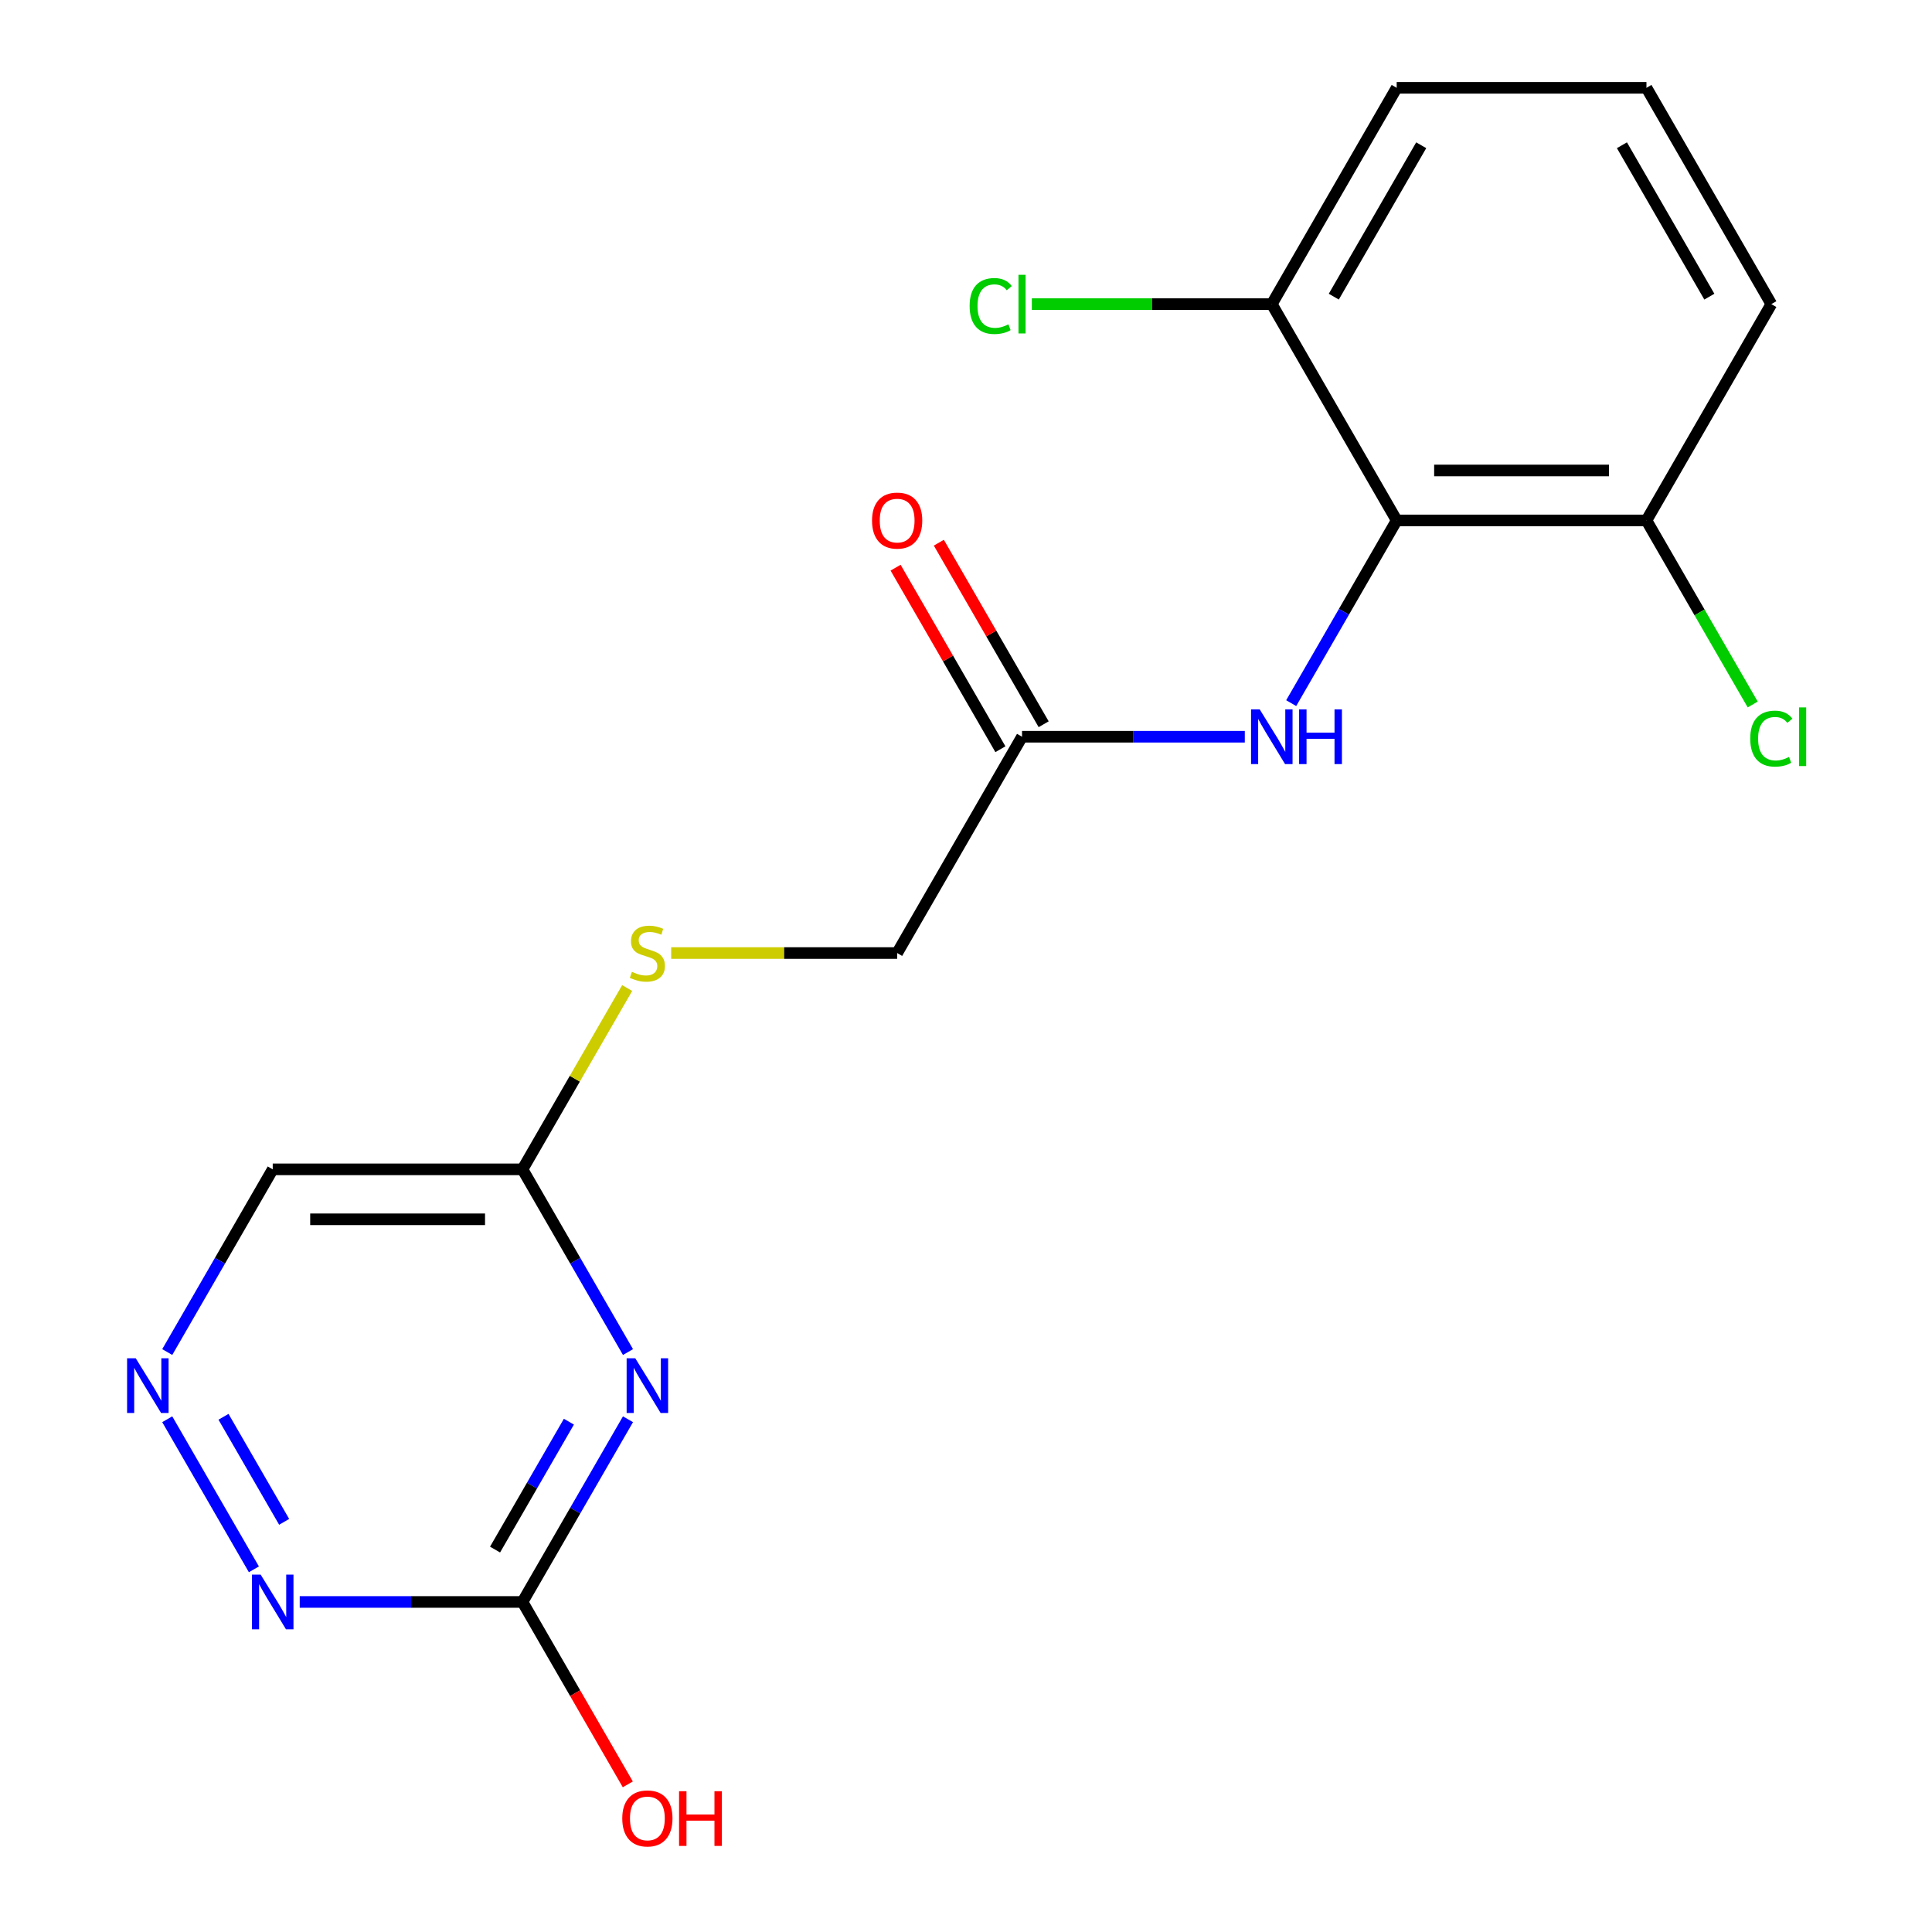<?xml version='1.0' encoding='iso-8859-1'?>
<svg version='1.1' baseProfile='full'
              xmlns='http://www.w3.org/2000/svg'
                      xmlns:rdkit='http://www.rdkit.org/xml'
                      xmlns:xlink='http://www.w3.org/1999/xlink'
                  xml:space='preserve'
width='1000px' height='1000px' viewBox='0 0 1000 1000'>
<!-- END OF HEADER -->
<rect style='opacity:1.0;fill:#FFFFFF;stroke:none' width='1000' height='1000' x='0' y='0'> </rect>
<path class='bond-1' d='M 325.042,734.603 L 297.742,781.887' style='fill:none;fill-rule:evenodd;stroke:#0000FF;stroke-width:6px;stroke-linecap:butt;stroke-linejoin:miter;stroke-opacity:1' />
<path class='bond-1' d='M 297.742,781.887 L 270.443,829.171' style='fill:none;fill-rule:evenodd;stroke:#000000;stroke-width:6px;stroke-linecap:butt;stroke-linejoin:miter;stroke-opacity:1' />
<path class='bond-1' d='M 294.46,735.86 L 275.351,768.959' style='fill:none;fill-rule:evenodd;stroke:#0000FF;stroke-width:6px;stroke-linecap:butt;stroke-linejoin:miter;stroke-opacity:1' />
<path class='bond-1' d='M 275.351,768.959 L 256.241,802.058' style='fill:none;fill-rule:evenodd;stroke:#000000;stroke-width:6px;stroke-linecap:butt;stroke-linejoin:miter;stroke-opacity:1' />
<path class='bond-3' d='M 325.042,699.819 L 297.742,652.536' style='fill:none;fill-rule:evenodd;stroke:#0000FF;stroke-width:6px;stroke-linecap:butt;stroke-linejoin:miter;stroke-opacity:1' />
<path class='bond-3' d='M 297.742,652.536 L 270.443,605.252' style='fill:none;fill-rule:evenodd;stroke:#000000;stroke-width:6px;stroke-linecap:butt;stroke-linejoin:miter;stroke-opacity:1' />
<path class='bond-0' d='M 722.922,269.373 L 695.623,316.657' style='fill:none;fill-rule:evenodd;stroke:#000000;stroke-width:6px;stroke-linecap:butt;stroke-linejoin:miter;stroke-opacity:1' />
<path class='bond-0' d='M 695.623,316.657 L 668.323,363.941' style='fill:none;fill-rule:evenodd;stroke:#0000FF;stroke-width:6px;stroke-linecap:butt;stroke-linejoin:miter;stroke-opacity:1' />
<path class='bond-8' d='M 722.922,269.373 L 852.202,269.373' style='fill:none;fill-rule:evenodd;stroke:#000000;stroke-width:6px;stroke-linecap:butt;stroke-linejoin:miter;stroke-opacity:1' />
<path class='bond-8' d='M 742.314,243.518 L 832.81,243.518' style='fill:none;fill-rule:evenodd;stroke:#000000;stroke-width:6px;stroke-linecap:butt;stroke-linejoin:miter;stroke-opacity:1' />
<path class='bond-9' d='M 722.922,269.373 L 658.282,157.414' style='fill:none;fill-rule:evenodd;stroke:#000000;stroke-width:6px;stroke-linecap:butt;stroke-linejoin:miter;stroke-opacity:1' />
<path class='bond-5' d='M 270.443,829.171 L 212.789,829.171' style='fill:none;fill-rule:evenodd;stroke:#000000;stroke-width:6px;stroke-linecap:butt;stroke-linejoin:miter;stroke-opacity:1' />
<path class='bond-5' d='M 212.789,829.171 L 155.136,829.171' style='fill:none;fill-rule:evenodd;stroke:#0000FF;stroke-width:6px;stroke-linecap:butt;stroke-linejoin:miter;stroke-opacity:1' />
<path class='bond-13' d='M 270.443,829.171 L 297.696,876.374' style='fill:none;fill-rule:evenodd;stroke:#000000;stroke-width:6px;stroke-linecap:butt;stroke-linejoin:miter;stroke-opacity:1' />
<path class='bond-13' d='M 297.696,876.374 L 324.949,923.578' style='fill:none;fill-rule:evenodd;stroke:#FF0000;stroke-width:6px;stroke-linecap:butt;stroke-linejoin:miter;stroke-opacity:1' />
<path class='bond-2' d='M 644.31,381.333 L 586.656,381.333' style='fill:none;fill-rule:evenodd;stroke:#0000FF;stroke-width:6px;stroke-linecap:butt;stroke-linejoin:miter;stroke-opacity:1' />
<path class='bond-2' d='M 586.656,381.333 L 529.002,381.333' style='fill:none;fill-rule:evenodd;stroke:#000000;stroke-width:6px;stroke-linecap:butt;stroke-linejoin:miter;stroke-opacity:1' />
<path class='bond-7' d='M 270.443,605.252 L 141.164,605.252' style='fill:none;fill-rule:evenodd;stroke:#000000;stroke-width:6px;stroke-linecap:butt;stroke-linejoin:miter;stroke-opacity:1' />
<path class='bond-7' d='M 251.051,631.108 L 160.555,631.108' style='fill:none;fill-rule:evenodd;stroke:#000000;stroke-width:6px;stroke-linecap:butt;stroke-linejoin:miter;stroke-opacity:1' />
<path class='bond-10' d='M 270.443,605.252 L 297.535,558.328' style='fill:none;fill-rule:evenodd;stroke:#000000;stroke-width:6px;stroke-linecap:butt;stroke-linejoin:miter;stroke-opacity:1' />
<path class='bond-10' d='M 297.535,558.328 L 324.626,511.404' style='fill:none;fill-rule:evenodd;stroke:#CCCC00;stroke-width:6px;stroke-linecap:butt;stroke-linejoin:miter;stroke-opacity:1' />
<path class='bond-4' d='M 86.565,699.819 L 113.864,652.536' style='fill:none;fill-rule:evenodd;stroke:#0000FF;stroke-width:6px;stroke-linecap:butt;stroke-linejoin:miter;stroke-opacity:1' />
<path class='bond-4' d='M 113.864,652.536 L 141.164,605.252' style='fill:none;fill-rule:evenodd;stroke:#000000;stroke-width:6px;stroke-linecap:butt;stroke-linejoin:miter;stroke-opacity:1' />
<path class='bond-19' d='M 86.565,734.603 L 131.412,812.281' style='fill:none;fill-rule:evenodd;stroke:#0000FF;stroke-width:6px;stroke-linecap:butt;stroke-linejoin:miter;stroke-opacity:1' />
<path class='bond-19' d='M 115.684,733.327 L 147.077,787.701' style='fill:none;fill-rule:evenodd;stroke:#0000FF;stroke-width:6px;stroke-linecap:butt;stroke-linejoin:miter;stroke-opacity:1' />
<path class='bond-6' d='M 529.002,381.333 L 464.363,493.292' style='fill:none;fill-rule:evenodd;stroke:#000000;stroke-width:6px;stroke-linecap:butt;stroke-linejoin:miter;stroke-opacity:1' />
<path class='bond-11' d='M 540.198,374.869 L 513.072,327.885' style='fill:none;fill-rule:evenodd;stroke:#000000;stroke-width:6px;stroke-linecap:butt;stroke-linejoin:miter;stroke-opacity:1' />
<path class='bond-11' d='M 513.072,327.885 L 485.946,280.901' style='fill:none;fill-rule:evenodd;stroke:#FF0000;stroke-width:6px;stroke-linecap:butt;stroke-linejoin:miter;stroke-opacity:1' />
<path class='bond-11' d='M 517.806,387.797 L 490.68,340.813' style='fill:none;fill-rule:evenodd;stroke:#000000;stroke-width:6px;stroke-linecap:butt;stroke-linejoin:miter;stroke-opacity:1' />
<path class='bond-11' d='M 490.68,340.813 L 463.554,293.829' style='fill:none;fill-rule:evenodd;stroke:#FF0000;stroke-width:6px;stroke-linecap:butt;stroke-linejoin:miter;stroke-opacity:1' />
<path class='bond-15' d='M 852.202,269.373 L 879.703,317.007' style='fill:none;fill-rule:evenodd;stroke:#000000;stroke-width:6px;stroke-linecap:butt;stroke-linejoin:miter;stroke-opacity:1' />
<path class='bond-15' d='M 879.703,317.007 L 907.204,364.641' style='fill:none;fill-rule:evenodd;stroke:#00CC00;stroke-width:6px;stroke-linecap:butt;stroke-linejoin:miter;stroke-opacity:1' />
<path class='bond-18' d='M 852.202,269.373 L 916.841,157.414' style='fill:none;fill-rule:evenodd;stroke:#000000;stroke-width:6px;stroke-linecap:butt;stroke-linejoin:miter;stroke-opacity:1' />
<path class='bond-14' d='M 658.282,157.414 L 596.178,157.414' style='fill:none;fill-rule:evenodd;stroke:#000000;stroke-width:6px;stroke-linecap:butt;stroke-linejoin:miter;stroke-opacity:1' />
<path class='bond-14' d='M 596.178,157.414 L 534.074,157.414' style='fill:none;fill-rule:evenodd;stroke:#00CC00;stroke-width:6px;stroke-linecap:butt;stroke-linejoin:miter;stroke-opacity:1' />
<path class='bond-17' d='M 658.282,157.414 L 722.922,45.455' style='fill:none;fill-rule:evenodd;stroke:#000000;stroke-width:6px;stroke-linecap:butt;stroke-linejoin:miter;stroke-opacity:1' />
<path class='bond-17' d='M 690.37,153.548 L 735.618,75.176' style='fill:none;fill-rule:evenodd;stroke:#000000;stroke-width:6px;stroke-linecap:butt;stroke-linejoin:miter;stroke-opacity:1' />
<path class='bond-12' d='M 347.395,493.292 L 405.879,493.292' style='fill:none;fill-rule:evenodd;stroke:#CCCC00;stroke-width:6px;stroke-linecap:butt;stroke-linejoin:miter;stroke-opacity:1' />
<path class='bond-12' d='M 405.879,493.292 L 464.363,493.292' style='fill:none;fill-rule:evenodd;stroke:#000000;stroke-width:6px;stroke-linecap:butt;stroke-linejoin:miter;stroke-opacity:1' />
<path class='bond-16' d='M 852.202,45.455 L 722.922,45.455' style='fill:none;fill-rule:evenodd;stroke:#000000;stroke-width:6px;stroke-linecap:butt;stroke-linejoin:miter;stroke-opacity:1' />
<path class='bond-20' d='M 852.202,45.455 L 916.841,157.414' style='fill:none;fill-rule:evenodd;stroke:#000000;stroke-width:6px;stroke-linecap:butt;stroke-linejoin:miter;stroke-opacity:1' />
<path class='bond-20' d='M 839.506,75.176 L 884.753,153.548' style='fill:none;fill-rule:evenodd;stroke:#000000;stroke-width:6px;stroke-linecap:butt;stroke-linejoin:miter;stroke-opacity:1' />
<path  class='atom-0' d='M 328.823 703.051
L 338.103 718.051
Q 339.023 719.531, 340.503 722.211
Q 341.983 724.891, 342.063 725.051
L 342.063 703.051
L 345.823 703.051
L 345.823 731.371
L 341.943 731.371
L 331.983 714.971
Q 330.823 713.051, 329.583 710.851
Q 328.383 708.651, 328.023 707.971
L 328.023 731.371
L 324.343 731.371
L 324.343 703.051
L 328.823 703.051
' fill='#0000FF'/>
<path  class='atom-3' d='M 652.022 367.173
L 661.302 382.173
Q 662.222 383.653, 663.702 386.333
Q 665.182 389.013, 665.262 389.173
L 665.262 367.173
L 669.022 367.173
L 669.022 395.493
L 665.142 395.493
L 655.182 379.093
Q 654.022 377.173, 652.782 374.973
Q 651.582 372.773, 651.222 372.093
L 651.222 395.493
L 647.542 395.493
L 647.542 367.173
L 652.022 367.173
' fill='#0000FF'/>
<path  class='atom-3' d='M 672.422 367.173
L 676.262 367.173
L 676.262 379.213
L 690.742 379.213
L 690.742 367.173
L 694.582 367.173
L 694.582 395.493
L 690.742 395.493
L 690.742 382.413
L 676.262 382.413
L 676.262 395.493
L 672.422 395.493
L 672.422 367.173
' fill='#0000FF'/>
<path  class='atom-5' d='M 70.264 703.051
L 79.544 718.051
Q 80.464 719.531, 81.944 722.211
Q 83.424 724.891, 83.504 725.051
L 83.504 703.051
L 87.264 703.051
L 87.264 731.371
L 83.384 731.371
L 73.424 714.971
Q 72.264 713.051, 71.024 710.851
Q 69.824 708.651, 69.464 707.971
L 69.464 731.371
L 65.784 731.371
L 65.784 703.051
L 70.264 703.051
' fill='#0000FF'/>
<path  class='atom-6' d='M 134.904 815.011
L 144.184 830.011
Q 145.104 831.491, 146.584 834.171
Q 148.064 836.851, 148.144 837.011
L 148.144 815.011
L 151.904 815.011
L 151.904 843.331
L 148.024 843.331
L 138.064 826.931
Q 136.904 825.011, 135.664 822.811
Q 134.464 820.611, 134.104 819.931
L 134.104 843.331
L 130.424 843.331
L 130.424 815.011
L 134.904 815.011
' fill='#0000FF'/>
<path  class='atom-11' d='M 327.083 503.012
Q 327.403 503.132, 328.723 503.692
Q 330.043 504.252, 331.483 504.612
Q 332.963 504.932, 334.403 504.932
Q 337.083 504.932, 338.643 503.652
Q 340.203 502.332, 340.203 500.052
Q 340.203 498.492, 339.403 497.532
Q 338.643 496.572, 337.443 496.052
Q 336.243 495.532, 334.243 494.932
Q 331.723 494.172, 330.203 493.452
Q 328.723 492.732, 327.643 491.212
Q 326.603 489.692, 326.603 487.132
Q 326.603 483.572, 329.003 481.372
Q 331.443 479.172, 336.243 479.172
Q 339.523 479.172, 343.243 480.732
L 342.323 483.812
Q 338.923 482.412, 336.363 482.412
Q 333.603 482.412, 332.083 483.572
Q 330.563 484.692, 330.603 486.652
Q 330.603 488.172, 331.363 489.092
Q 332.163 490.012, 333.283 490.532
Q 334.443 491.052, 336.363 491.652
Q 338.923 492.452, 340.443 493.252
Q 341.963 494.052, 343.043 495.692
Q 344.163 497.292, 344.163 500.052
Q 344.163 503.972, 341.523 506.092
Q 338.923 508.172, 334.563 508.172
Q 332.043 508.172, 330.123 507.612
Q 328.243 507.092, 326.003 506.172
L 327.083 503.012
' fill='#CCCC00'/>
<path  class='atom-12' d='M 451.363 269.453
Q 451.363 262.653, 454.723 258.853
Q 458.083 255.053, 464.363 255.053
Q 470.643 255.053, 474.003 258.853
Q 477.363 262.653, 477.363 269.453
Q 477.363 276.333, 473.963 280.253
Q 470.563 284.133, 464.363 284.133
Q 458.123 284.133, 454.723 280.253
Q 451.363 276.373, 451.363 269.453
M 464.363 280.933
Q 468.683 280.933, 471.003 278.053
Q 473.363 275.133, 473.363 269.453
Q 473.363 263.893, 471.003 261.093
Q 468.683 258.253, 464.363 258.253
Q 460.043 258.253, 457.683 261.053
Q 455.363 263.853, 455.363 269.453
Q 455.363 275.173, 457.683 278.053
Q 460.043 280.933, 464.363 280.933
' fill='#FF0000'/>
<path  class='atom-14' d='M 322.083 941.21
Q 322.083 934.41, 325.443 930.61
Q 328.803 926.81, 335.083 926.81
Q 341.363 926.81, 344.723 930.61
Q 348.083 934.41, 348.083 941.21
Q 348.083 948.09, 344.683 952.01
Q 341.283 955.89, 335.083 955.89
Q 328.843 955.89, 325.443 952.01
Q 322.083 948.13, 322.083 941.21
M 335.083 952.69
Q 339.403 952.69, 341.723 949.81
Q 344.083 946.89, 344.083 941.21
Q 344.083 935.65, 341.723 932.85
Q 339.403 930.01, 335.083 930.01
Q 330.763 930.01, 328.403 932.81
Q 326.083 935.61, 326.083 941.21
Q 326.083 946.93, 328.403 949.81
Q 330.763 952.69, 335.083 952.69
' fill='#FF0000'/>
<path  class='atom-14' d='M 351.483 927.13
L 355.323 927.13
L 355.323 939.17
L 369.803 939.17
L 369.803 927.13
L 373.643 927.13
L 373.643 955.45
L 369.803 955.45
L 369.803 942.37
L 355.323 942.37
L 355.323 955.45
L 351.483 955.45
L 351.483 927.13
' fill='#FF0000'/>
<path  class='atom-15' d='M 501.882 158.394
Q 501.882 151.354, 505.162 147.674
Q 508.482 143.954, 514.762 143.954
Q 520.602 143.954, 523.722 148.074
L 521.082 150.234
Q 518.802 147.234, 514.762 147.234
Q 510.482 147.234, 508.202 150.114
Q 505.962 152.954, 505.962 158.394
Q 505.962 163.994, 508.282 166.874
Q 510.642 169.754, 515.202 169.754
Q 518.322 169.754, 521.962 167.874
L 523.082 170.874
Q 521.602 171.834, 519.362 172.394
Q 517.122 172.954, 514.642 172.954
Q 508.482 172.954, 505.162 169.194
Q 501.882 165.434, 501.882 158.394
' fill='#00CC00'/>
<path  class='atom-15' d='M 527.162 142.234
L 530.842 142.234
L 530.842 172.594
L 527.162 172.594
L 527.162 142.234
' fill='#00CC00'/>
<path  class='atom-16' d='M 905.921 382.313
Q 905.921 375.273, 909.201 371.593
Q 912.521 367.873, 918.801 367.873
Q 924.641 367.873, 927.761 371.993
L 925.121 374.153
Q 922.841 371.153, 918.801 371.153
Q 914.521 371.153, 912.241 374.033
Q 910.001 376.873, 910.001 382.313
Q 910.001 387.913, 912.321 390.793
Q 914.681 393.673, 919.241 393.673
Q 922.361 393.673, 926.001 391.793
L 927.121 394.793
Q 925.641 395.753, 923.401 396.313
Q 921.161 396.873, 918.681 396.873
Q 912.521 396.873, 909.201 393.113
Q 905.921 389.353, 905.921 382.313
' fill='#00CC00'/>
<path  class='atom-16' d='M 931.201 366.153
L 934.881 366.153
L 934.881 396.513
L 931.201 396.513
L 931.201 366.153
' fill='#00CC00'/>
</svg>
